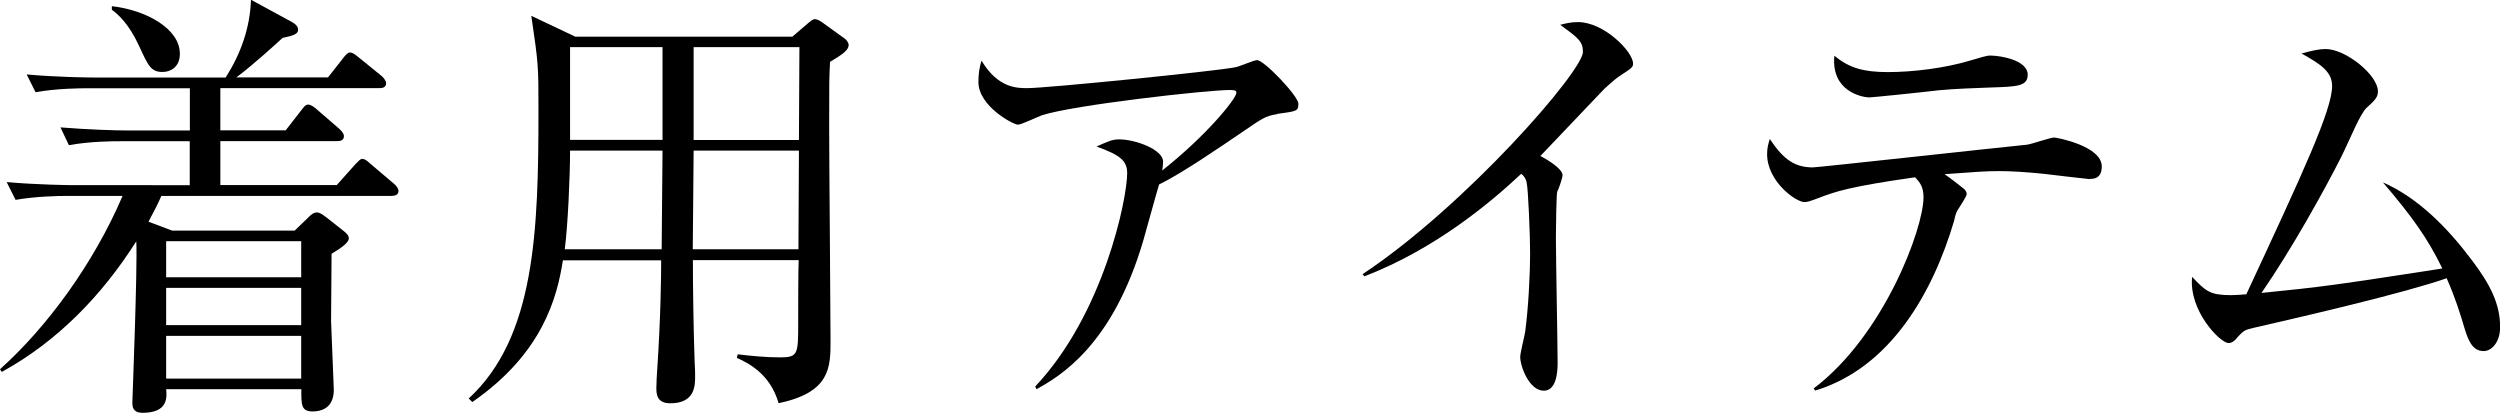 <?xml version="1.0" encoding="UTF-8"?><svg id="_レイヤー_2" xmlns="http://www.w3.org/2000/svg" viewBox="0 0 202.52 33.44"><g id="lp_sp01"><g><path d="M31.71,15.87H13.07c-.25,.58-.5,1.08-1.04,2.09l1.91,.72h9.93l1.08-1.04c.22-.22,.43-.43,.72-.43,.18,0,.32,.07,.72,.36l1.37,1.08c.29,.22,.5,.43,.5,.65,0,.32-.5,.72-1.4,1.26-.04,4.57-.04,5.08-.04,5.47,.07,1.84,.22,5.33,.22,5.54,0,1.22-.68,1.76-1.73,1.76-.94,0-.9-.61-.9-1.8H13.46c.07,.68,.14,1.91-1.91,1.91-.58,0-.83-.25-.83-.79,0-.22,.43-11.01,.32-13.1C8.28,23.9,4.68,27.64,.14,30.13l-.14-.22c3.82-3.42,7.59-8.57,9.93-14.04H5.51c-.9,0-2.63,.04-4.25,.32l-.72-1.44c2.48,.22,5.08,.25,5.54,.25H15.37v-3.56h-5.54c-.65,0-2.48,0-4.25,.32l-.68-1.44c2.23,.18,4.43,.25,5.51,.25h4.97v-3.42H7.13c-.47,0-2.48,0-4.25,.32l-.72-1.44c2.41,.22,4.93,.25,5.54,.25h10.58c1.22-1.91,1.98-4.03,2.05-6.3l3.24,1.76c.32,.18,.58,.36,.58,.68s-.36,.47-1.26,.65c-.58,.54-2.41,2.2-3.74,3.2h7.42l1.22-1.55c.18-.25,.4-.47,.54-.47,.18,0,.32,.07,.68,.36l1.91,1.55c.14,.11,.36,.4,.36,.58,0,.36-.32,.4-.54,.4h-12.89v3.42h5.29l1.26-1.62c.22-.29,.36-.47,.58-.47s.58,.29,.65,.36l1.87,1.62c.32,.29,.36,.47,.36,.58,0,.36-.32,.4-.54,.4h-9.47v3.56h9.43l1.51-1.69c.22-.22,.4-.43,.54-.43,.22,0,.36,.11,.68,.4l1.91,1.62c.14,.11,.36,.36,.36,.58,0,.36-.36,.4-.58,.4ZM13.17,5.83c-.94,0-1.15-.47-1.91-2.12-.86-1.87-1.76-2.59-2.2-2.92v-.29c2.81,.32,5.51,1.84,5.51,3.85,0,1.15-.83,1.48-1.4,1.48Zm11.23,13.71H13.46v2.92h10.94v-2.92Zm0,3.78H13.46v3.02h10.94v-3.02Zm0,3.89H13.46v3.46h10.94v-3.46Z"/><path d="M64.21,2.95l1.26-1.08c.29-.25,.43-.32,.54-.32,.18,0,.43,.14,.58,.25l1.8,1.3c.22,.14,.36,.4,.36,.54,0,.4-.47,.76-1.51,1.37-.07,1.37-.07,1.51-.07,5.36,0,2.74,.11,14.76,.11,17.21,0,2.16,0,4.21-4.21,5.08-.68-2.41-2.52-3.28-3.38-3.67l.07-.29c1.15,.14,2.3,.25,3.46,.25,1.44,0,1.44-.29,1.44-2.84,0-.72,0-4.5,.04-5.04h-8.57c0,2.09,.04,5.26,.14,8.21,.04,.5,.04,1.01,.04,1.19,0,.76,0,2.2-2.02,2.2-1.08,0-1.12-.76-1.12-1.22,0-.29,.04-1.19,.07-1.51,.29-4.36,.32-7.59,.32-8.85h-7.96c-.47,2.99-1.62,7.52-7.34,11.48l-.29-.29c5.4-4.97,5.65-13.64,5.65-23.33,0-3.64,0-3.74-.58-7.67l3.56,1.69h17.6Zm-18.03,9.25c0,2.09-.18,6.12-.43,7.99h7.85l.07-7.99h-7.49Zm0-8.39v7.52h7.49V3.82h-7.49Zm18.5,16.38l.04-7.99h-8.53l-.07,7.99h8.57Zm.04-8.85l.04-7.52h-8.57v7.52h8.53Z"/><path d="M103.44,9.25c-.94,.14-1.26,.4-2.59,1.3-2.27,1.55-5.18,3.53-6.95,4.39-.22,.68-1.08,3.85-1.26,4.46-2.52,8.68-6.88,11.12-8.67,12.13l-.11-.22c5.54-5.87,7.45-15.19,7.45-17.28,0-1.04-.61-1.48-2.48-2.16,.9-.4,1.26-.58,1.83-.58,1.33,0,3.56,.83,3.56,1.8,0,.22-.04,.54-.07,.72,3.6-2.84,6.01-5.83,6.01-6.3,0-.11-.04-.22-.5-.22-1.87,0-12.74,1.22-15.26,2.05-.32,.11-1.66,.76-1.94,.76-.36,0-3.2-1.48-3.2-3.46,0-.61,.07-1.15,.25-1.73,1.33,2.23,2.88,2.23,3.71,2.23,1.58,0,15.23-1.37,16.85-1.69,.29-.04,1.51-.58,1.76-.58,.58,0,3.35,2.92,3.35,3.53s-.14,.61-1.73,.83Z"/><path d="M131.33,6.08c-.32,.18-.65,.47-1.37,1.12-.22,.22-4.36,4.57-5.18,5.44,.58,.29,1.8,1.04,1.8,1.55,0,.22-.32,1.15-.43,1.33-.07,.14-.11,2.99-.11,3.71,0,1.62,.14,8.75,.14,10.19,0,.76-.11,2.23-1.12,2.23-1.19,0-1.91-1.98-1.91-2.74,0-.32,.36-1.73,.4-2.02,.25-1.87,.4-4.5,.4-6.44,0-1.22-.14-5.15-.29-5.72-.07-.25-.18-.47-.43-.65-2.3,2.16-6.84,6.05-12.71,8.31l-.14-.18c8.35-5.54,17.85-16.45,17.85-18,0-.86-.4-1.15-1.84-2.2,.43-.11,.86-.22,1.44-.22,2.12,0,4.46,2.41,4.46,3.35,0,.29-.07,.36-.97,.94Z"/><path d="M169.29,14.51c-.07,0-2.88-.32-3.74-.43-1.37-.14-2.63-.22-3.6-.22-1.12,0-1.94,.07-4.43,.25,.29,.18,1.37,1.01,1.58,1.19,.11,.11,.22,.25,.22,.43s-.65,1.15-.76,1.33c-.14,.25-.22,.61-.25,.79-1.73,5.87-5.18,11.95-11.27,13.79l-.11-.18c5.65-4.25,8.89-12.92,8.89-15.48,0-.86-.29-1.19-.68-1.62-5.33,.76-6.44,1.15-7.85,1.69-.68,.25-.86,.32-1.12,.32-.68,0-3.02-1.66-3.02-3.89,0-.54,.11-.86,.22-1.22,1.12,1.69,2.05,2.3,3.49,2.3,.4,0,15.12-1.62,17.35-1.84,.36-.04,1.87-.58,2.2-.58,.18,0,3.85,.68,3.85,2.34,0,1.01-.68,1.01-.97,1.01Zm-8.1-7.42c-1.15,.04-2.99,.11-4.1,.22-1.87,.22-5.44,.58-5.65,.58-.61,0-3.13-.5-2.84-3.38,1.19,1.01,2.41,1.33,4.32,1.33,2.05,0,4.64-.32,6.7-.94,.76-.22,1.3-.4,1.58-.4,.94,0,3.06,.4,3.06,1.55,0,.94-.83,.97-3.06,1.04Z"/><path d="M201.19,28.44c-.94,0-1.26-.94-1.55-1.87-.4-1.33-.72-2.38-1.44-4.03-3.42,1.19-11.27,3.02-15.69,4.03-.65,.14-.79,.25-1.19,.68-.32,.4-.54,.54-.79,.54-.68,0-3.24-2.63-2.95-5.36,1.12,1.19,1.48,1.48,3.17,1.48,.22,0,.97-.04,1.22-.07,4.64-9.97,6.95-14.94,6.95-16.88,0-1.19-1.01-1.8-2.48-2.63,.83-.22,1.44-.36,1.94-.36,1.66,0,4.25,2.12,4.25,3.42,0,.43-.14,.65-.9,1.33-.54,.47-1.37,2.59-2.09,4.03-1.33,2.63-3.96,7.38-6.44,10.98,4.97-.5,5.79-.61,14.65-1.98-1.19-2.45-2.45-4.21-4.82-6.98,2.84,1.26,5.18,3.6,7.23,6.33,1.44,1.91,2.27,3.49,2.27,5.4,0,1.26-.72,1.94-1.33,1.94Z"/></g></g></svg>